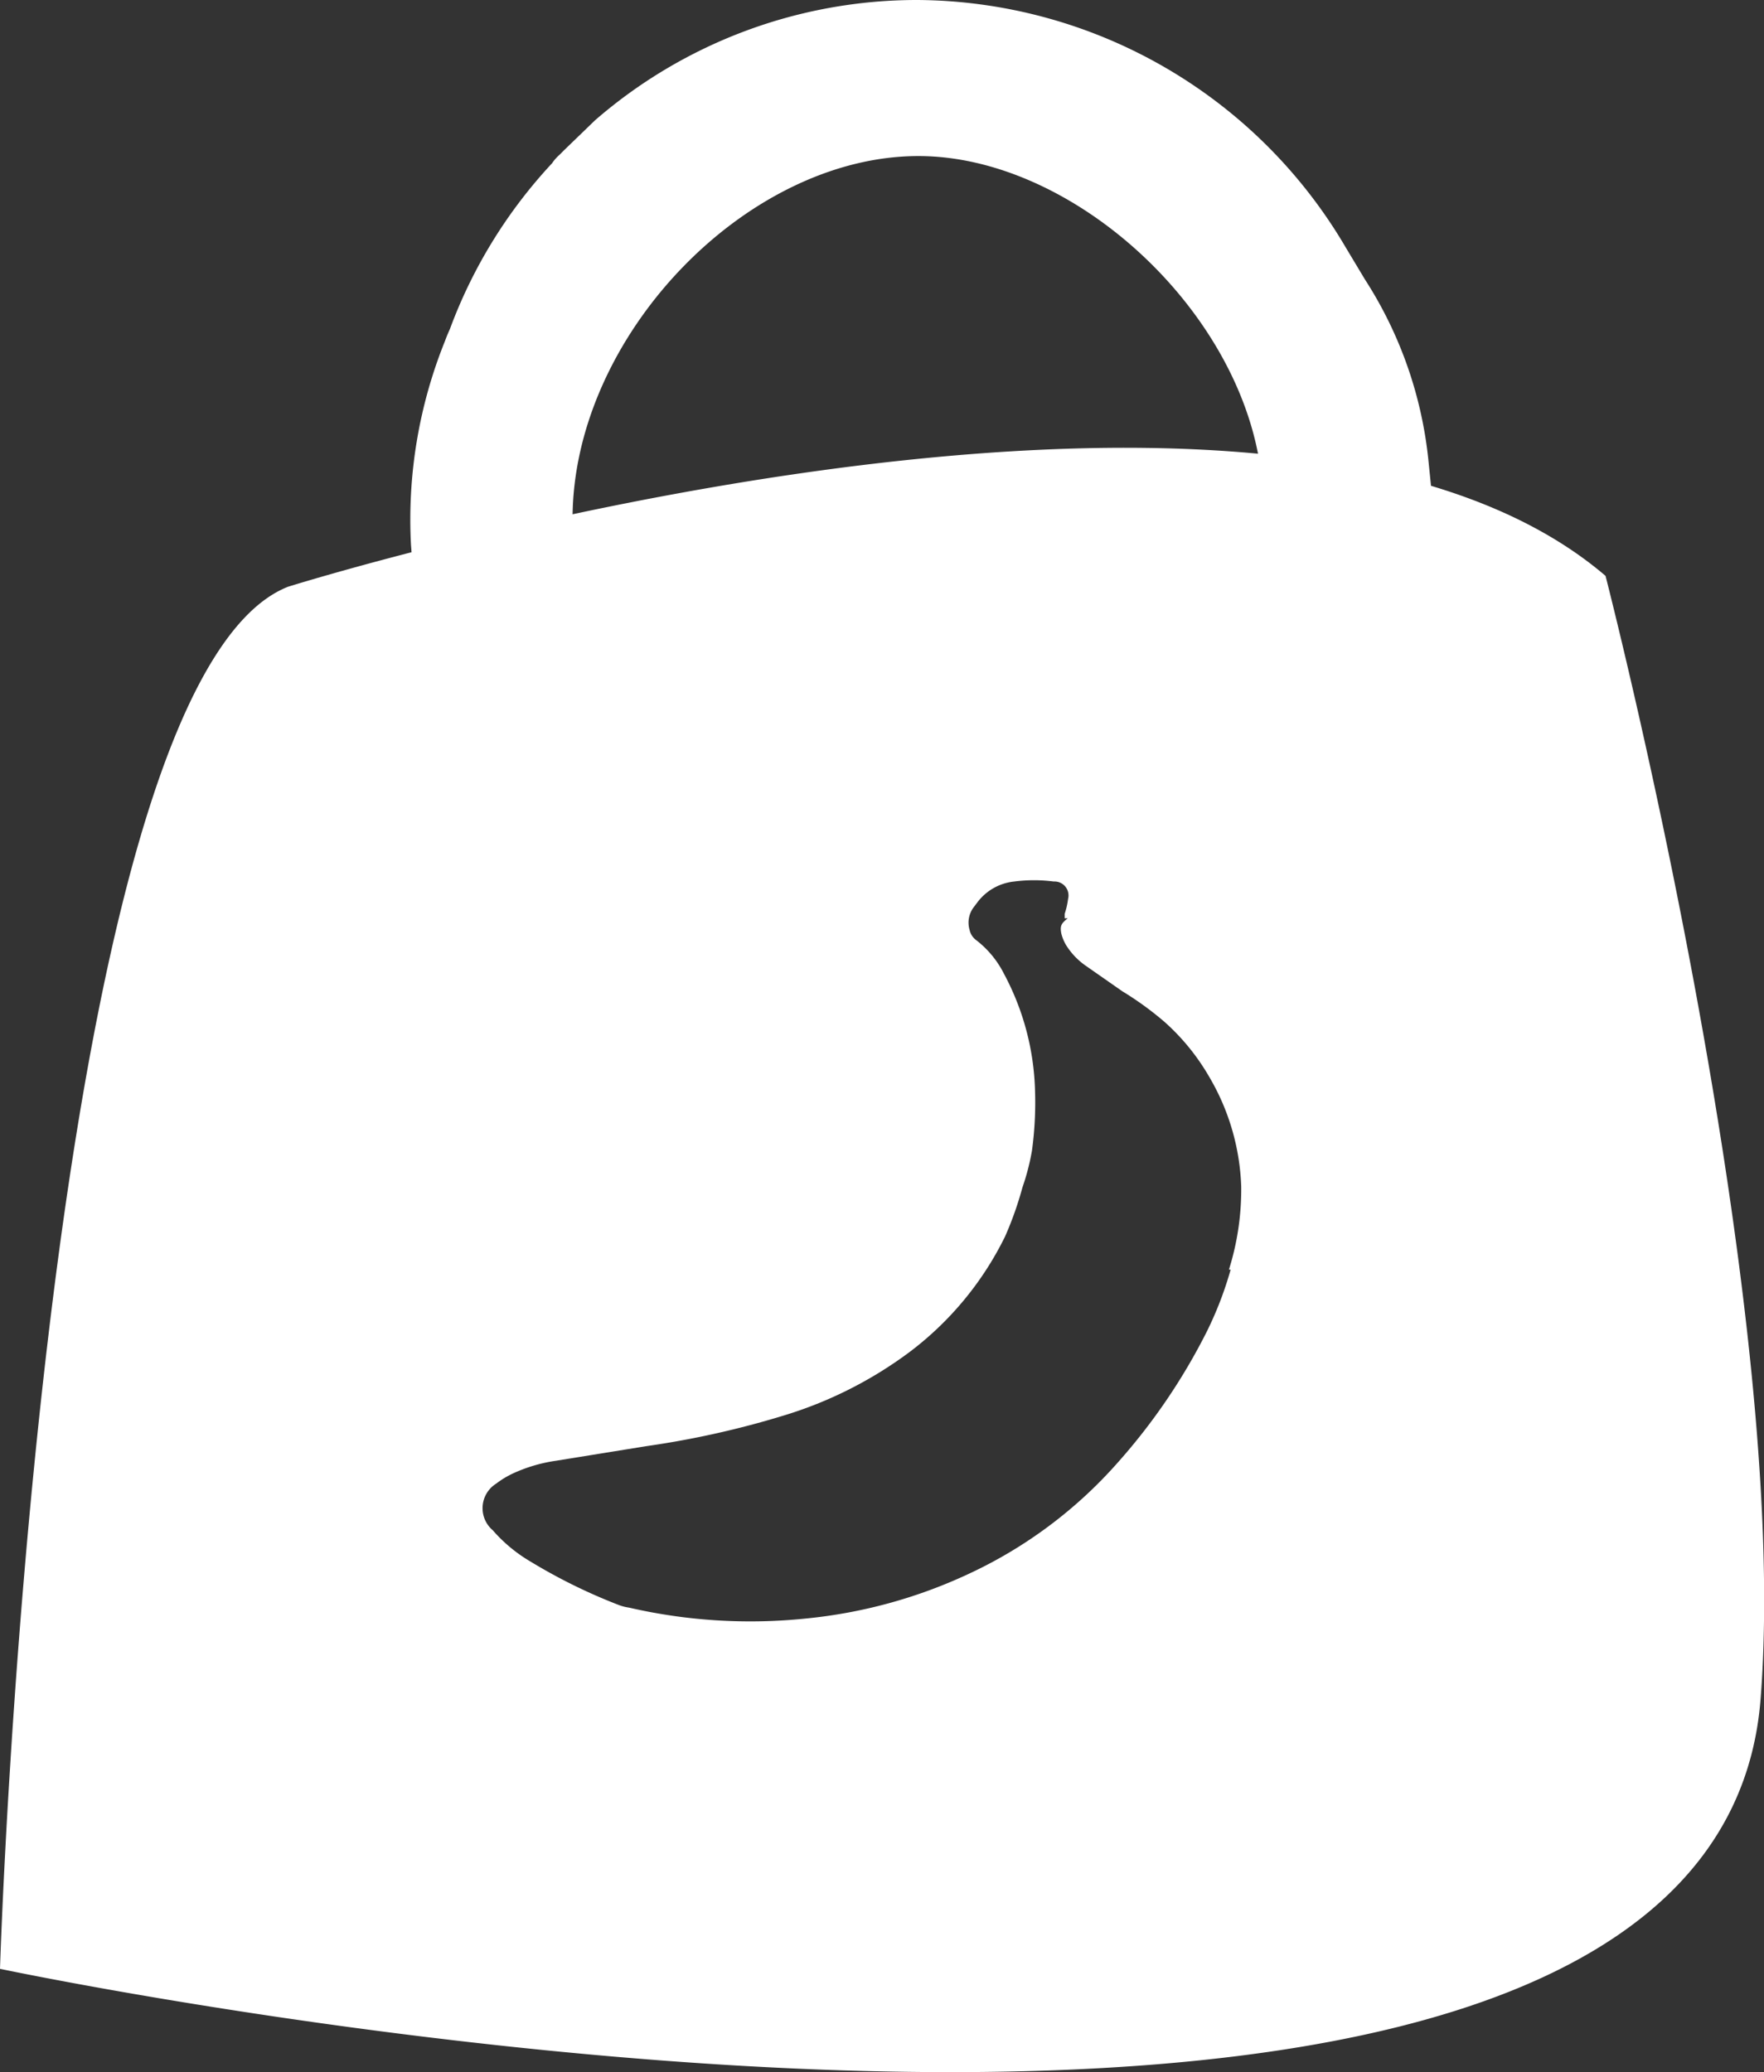 <?xml version="1.0" encoding="UTF-8"?> <svg xmlns="http://www.w3.org/2000/svg" viewBox="0 0 51.76 60.81"><rect x="0" y="0" width="51.76" height="60.81" fill="#333333" stroke="none"/><defs><style>.cls-1{fill:#fff;}</style></defs><title>webshop-laten-maken-icon-wit</title><g id="Layer_2" data-name="Layer 2"><g id="Laag_1" data-name="Laag 1"><path class="cls-1" d="M40.05,8.2a12.05,12.05,0,0,1,1.87,5.38l.18,1.77L40.22,15c-.86-.16-1.85-.29-3-.39l-.1-.09-.17-1c-.78-4.64-5.57-8.94-10-8.94-5.05,0-10.15,5.29-10.15,10.65v1l-.12.3c-1,.2-2,.42-2.81.62l-1.69.41L12.06,16a14,14,0,0,1,1-6c.05-.14.1-.25.14-.34a14.52,14.52,0,0,1,3-4.87,1.21,1.21,0,0,1,.21-.24l.15-.15.9-.87A14.41,14.41,0,0,1,26.91,0,14.67,14.67,0,0,1,39.48,7.25Z"></path><path class="cls-1" d="M47.11,16.9C37,8.26,8.45,17.22,8.45,17.22,1.17,20.1,0,57.78,0,57.78s50.21,10.63,51.66-7.92C52.58,38.1,47.11,16.9,47.11,16.9Zm-11,20.36a10.53,10.53,0,0,1-.7,1.82,17.82,17.82,0,0,1-2.61,3.84,13.29,13.29,0,0,1-4.4,3.28,14.63,14.63,0,0,1-4.76,1.3,15.85,15.85,0,0,1-5.18-.32,1.41,1.41,0,0,1-.31-.08,16.25,16.25,0,0,1-2.58-1.27,4.46,4.46,0,0,1-1.11-.92.85.85,0,0,1,.1-1.37,2.65,2.65,0,0,1,.54-.32,4.55,4.55,0,0,1,1.21-.35l2.66-.43a26.53,26.53,0,0,0,4-.89,12,12,0,0,0,3.73-1.88,9.47,9.47,0,0,0,2.79-3.38A10.11,10.11,0,0,0,30,34.85a6.86,6.86,0,0,0,.28-1.08A10.5,10.5,0,0,0,30.37,32a7.69,7.69,0,0,0-.91-3.42,2.88,2.88,0,0,0-.83-1,.5.5,0,0,1-.18-.29.75.75,0,0,1,.14-.69l.09-.12a1.55,1.55,0,0,1,1.08-.61,4.5,4.5,0,0,1,1.16,0,.41.41,0,0,1,.42.51,2.33,2.33,0,0,1-.1.44s0,.08,0,.13l.09,0c-.19.15-.23.22-.19.44a1.25,1.25,0,0,0,.15.36,2.07,2.07,0,0,0,.58.6l1.06.74a9.35,9.35,0,0,1,1.24.9,6.52,6.52,0,0,1,1.31,1.61,6.78,6.78,0,0,1,.94,3.22A7.85,7.85,0,0,1,36.06,37.26Z"></path></g></g></svg> 